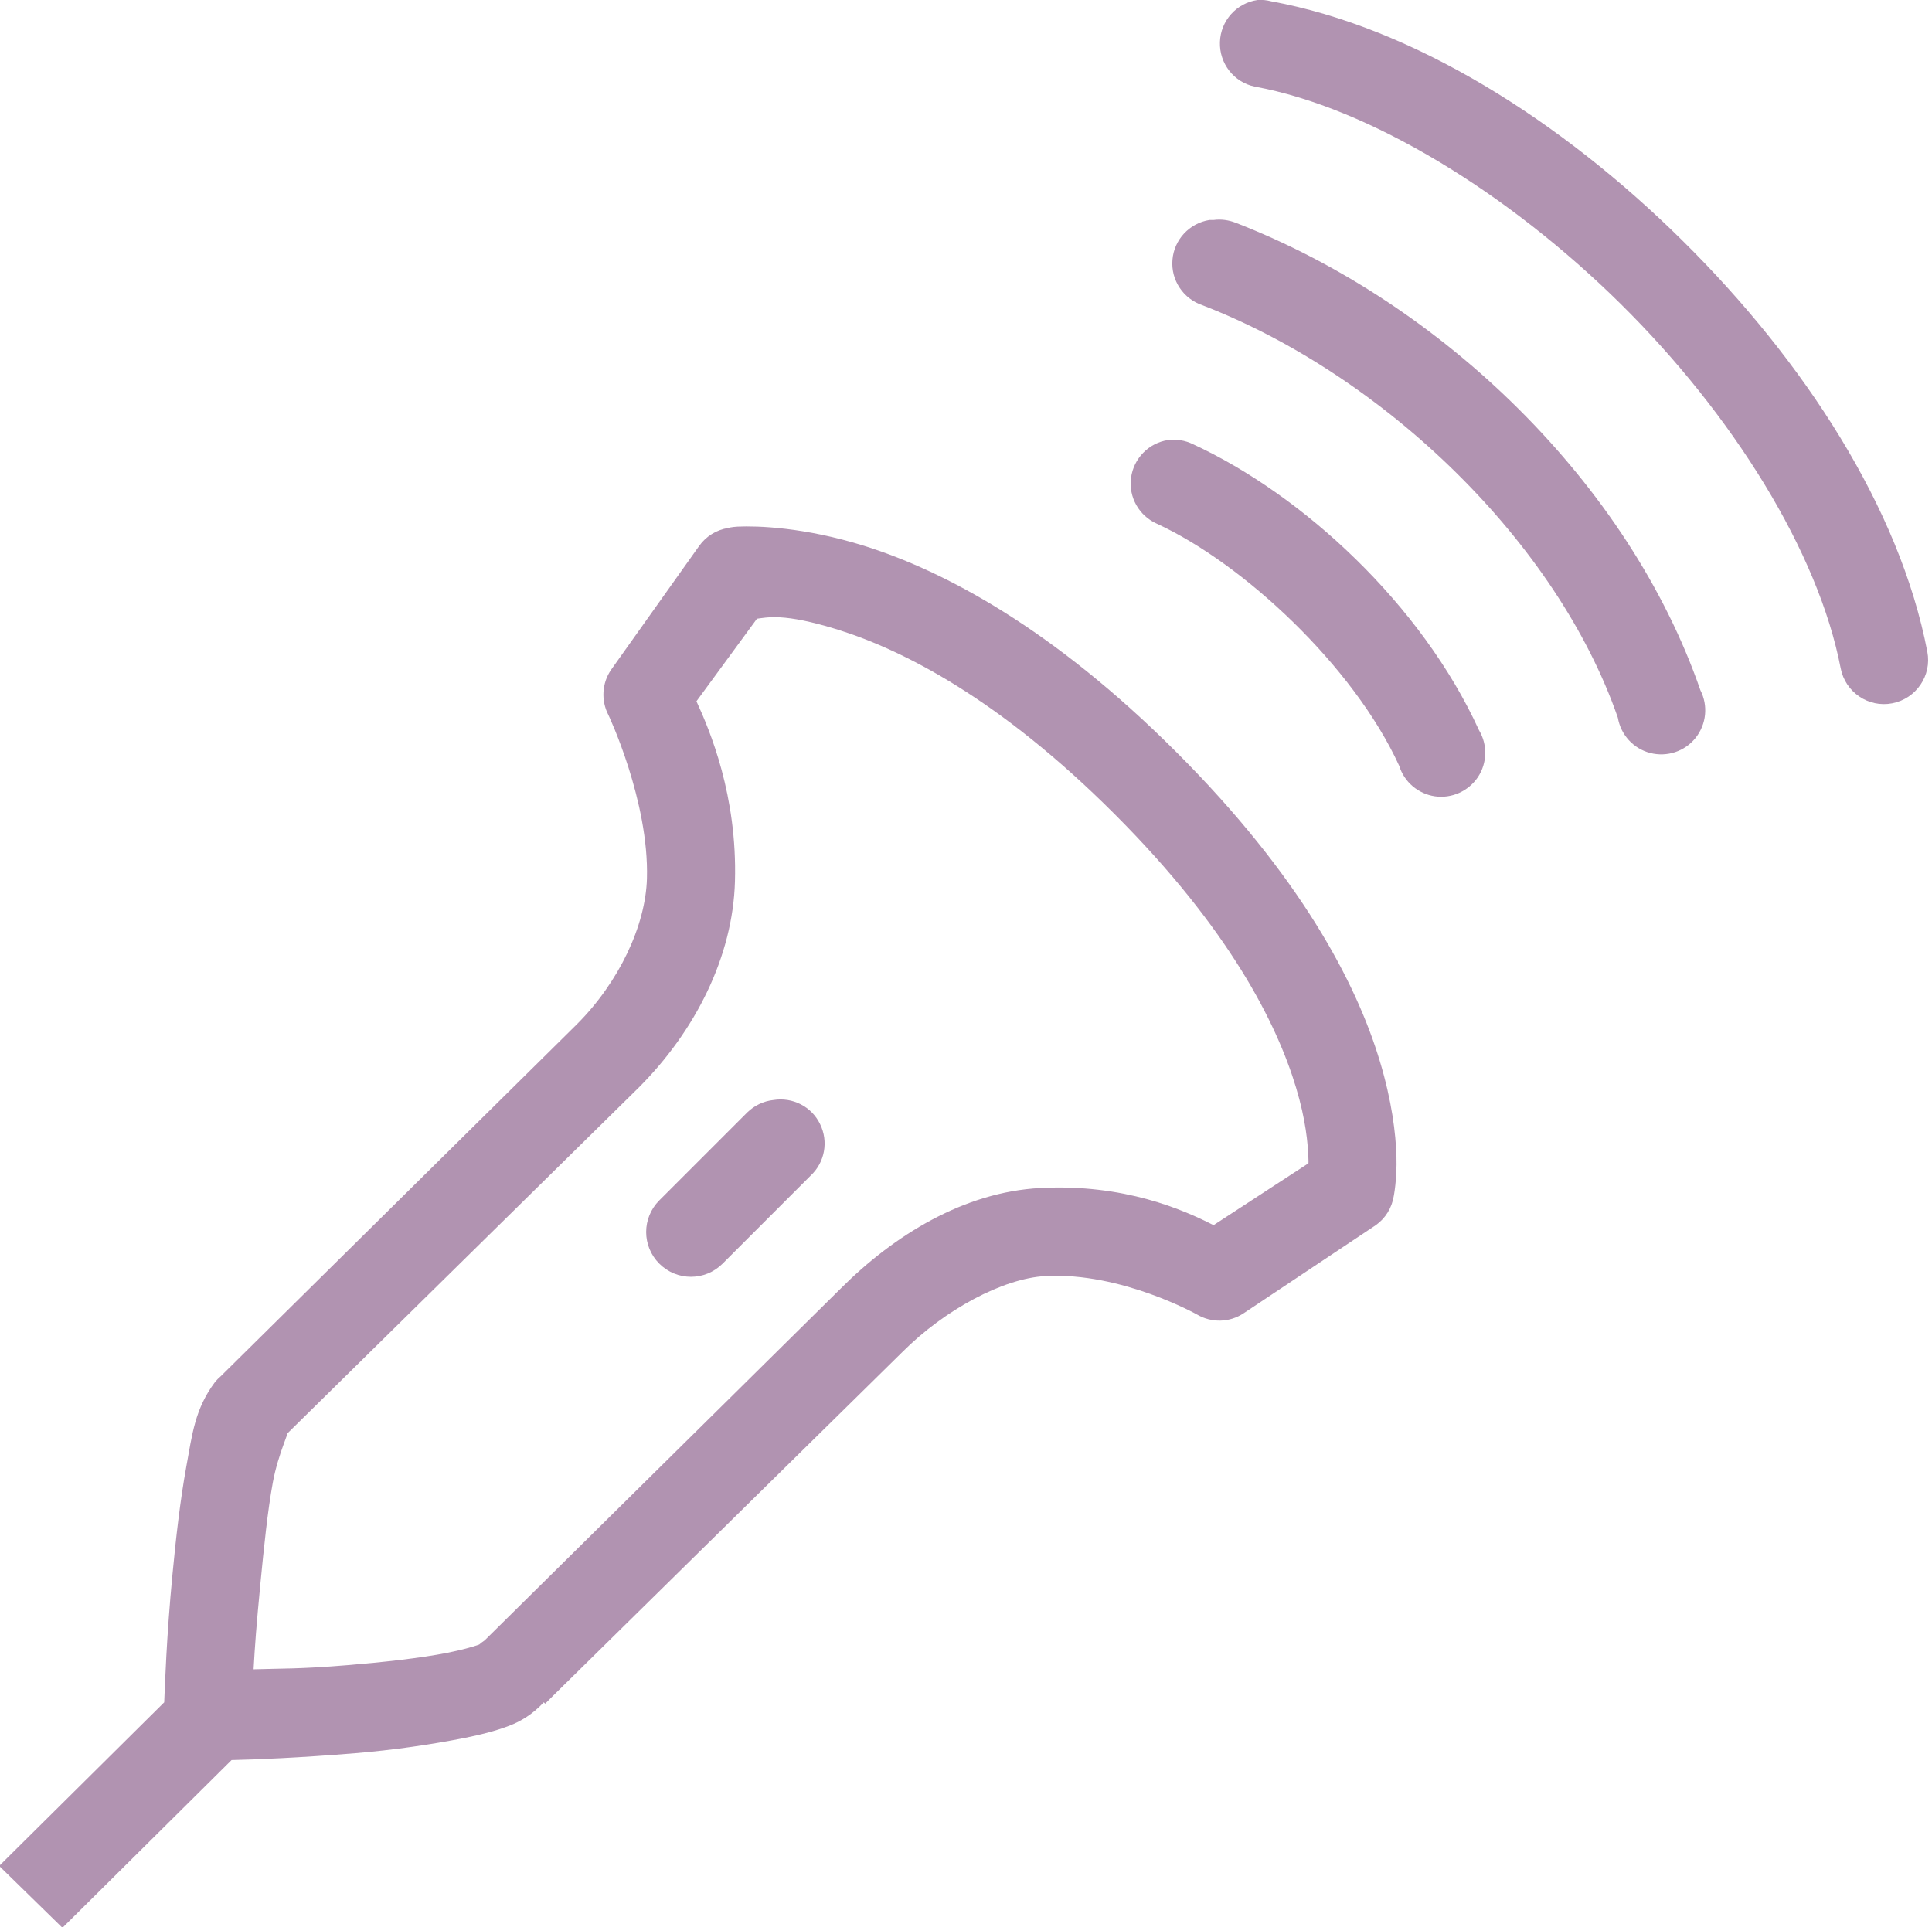 <?xml version="1.0" encoding="UTF-8" standalone="no"?><svg xmlns="http://www.w3.org/2000/svg" xmlns:xlink="http://www.w3.org/1999/xlink" fill="#b193b1" height="43.8" preserveAspectRatio="xMidYMid meet" version="1" viewBox="3.3 3.0 43.9 43.8" width="43.9" zoomAndPan="magnify"><g id="change1_1"><path d="M 31.875 3 C 31.395 3.07 31.035 3.473 31.02 3.957 C 31.004 4.441 31.336 4.871 31.812 4.969 C 34.414 5.445 37.57 7.383 40.125 9.906 C 42.68 12.43 44.617 15.547 45.125 18.188 C 45.23 18.73 45.754 19.09 46.297 18.984 C 46.84 18.879 47.199 18.355 47.094 17.812 C 46.469 14.551 44.297 11.203 41.531 8.469 C 38.766 5.734 35.41 3.621 32.188 3.031 C 32.086 3.004 31.98 2.992 31.875 3 Z M 30.781 8 C 30.324 8.074 29.977 8.449 29.941 8.906 C 29.902 9.367 30.188 9.793 30.625 9.938 C 34.754 11.535 38.68 15.324 40.062 19.312 C 40.129 19.703 40.418 20.016 40.797 20.113 C 41.18 20.211 41.582 20.078 41.828 19.77 C 42.074 19.461 42.117 19.039 41.938 18.688 C 40.312 13.996 36.082 9.887 31.375 8.062 C 31.215 8 31.043 7.977 30.875 8 C 30.844 8 30.812 8 30.781 8 Z M 29.844 13 C 29.402 13.066 29.059 13.418 29 13.859 C 28.941 14.301 29.184 14.727 29.594 14.906 C 31.551 15.809 34.059 18.141 35.094 20.406 C 35.207 20.773 35.527 21.043 35.906 21.098 C 36.289 21.152 36.668 20.98 36.883 20.66 C 37.094 20.34 37.105 19.926 36.906 19.594 C 35.602 16.738 32.902 14.246 30.406 13.094 C 30.23 13.008 30.035 12.977 29.844 13 Z M 20.062 14.969 C 19.914 14.977 19.844 15 19.844 15 C 19.578 15.043 19.344 15.188 19.188 15.406 L 17.188 18.219 C 16.977 18.523 16.953 18.922 17.125 19.25 C 17.125 19.25 18.051 21.203 18 22.969 C 17.969 24.031 17.371 25.316 16.406 26.281 L 8.312 34.281 C 8.266 34.32 8.227 34.359 8.188 34.406 C 7.727 35.02 7.668 35.594 7.531 36.344 C 7.395 37.094 7.297 37.953 7.219 38.781 C 7.082 40.199 7.047 41.332 7.031 41.688 L 3.281 45.406 L 4.719 46.812 L 8.562 43 C 9.109 42.988 10.098 42.949 11.375 42.844 C 12.234 42.773 13.094 42.648 13.844 42.5 C 14.219 42.426 14.559 42.34 14.875 42.219 C 15.133 42.121 15.406 41.957 15.656 41.688 L 15.688 41.719 L 15.844 41.562 L 23.812 33.719 C 24.762 32.77 26.086 32.051 27.062 32 C 28.785 31.91 30.5 32.875 30.5 32.875 C 30.832 33.07 31.242 33.059 31.562 32.844 L 34.562 30.844 C 34.781 30.688 34.926 30.453 34.969 30.188 C 34.969 30.188 35.047 29.805 35.031 29.281 C 35.016 28.758 34.926 28.023 34.656 27.125 C 34.117 25.328 32.84 22.902 30.031 20.094 C 27.223 17.285 24.758 15.977 22.938 15.406 C 21.574 14.98 20.508 14.949 20.062 14.969 Z M 21.031 17.031 C 21.312 17.047 21.715 17.117 22.344 17.312 C 23.836 17.781 26.016 18.891 28.625 21.5 C 31.234 24.109 32.312 26.262 32.75 27.719 C 32.969 28.445 33.02 28.984 33.031 29.344 C 33.035 29.414 33.031 29.387 33.031 29.438 L 30.875 30.844 C 30.203 30.5 28.844 29.898 26.938 30 C 25.203 30.09 23.613 31.074 22.406 32.281 L 14.312 40.281 C 14.27 40.309 14.227 40.34 14.188 40.375 C 14.039 40.43 13.777 40.5 13.469 40.562 C 12.852 40.684 12.004 40.777 11.188 40.844 C 10.109 40.934 9.656 40.918 9.062 40.938 C 9.094 40.371 9.121 39.992 9.219 38.969 C 9.297 38.172 9.379 37.344 9.5 36.688 C 9.621 36.031 9.902 35.477 9.812 35.594 L 17.812 27.719 C 19.102 26.43 19.953 24.738 20 23.031 C 20.055 21.078 19.43 19.602 19.125 18.938 L 20.5 17.062 C 20.594 17.051 20.75 17.016 21.031 17.031 Z M 20.875 28 C 20.652 28.023 20.441 28.125 20.281 28.281 L 18.281 30.281 C 17.883 30.68 17.883 31.32 18.281 31.719 C 18.68 32.117 19.32 32.117 19.719 31.719 L 21.719 29.719 C 22.043 29.418 22.129 28.941 21.934 28.547 C 21.742 28.148 21.309 27.93 20.875 28 Z" fill="inherit"/></g></svg>